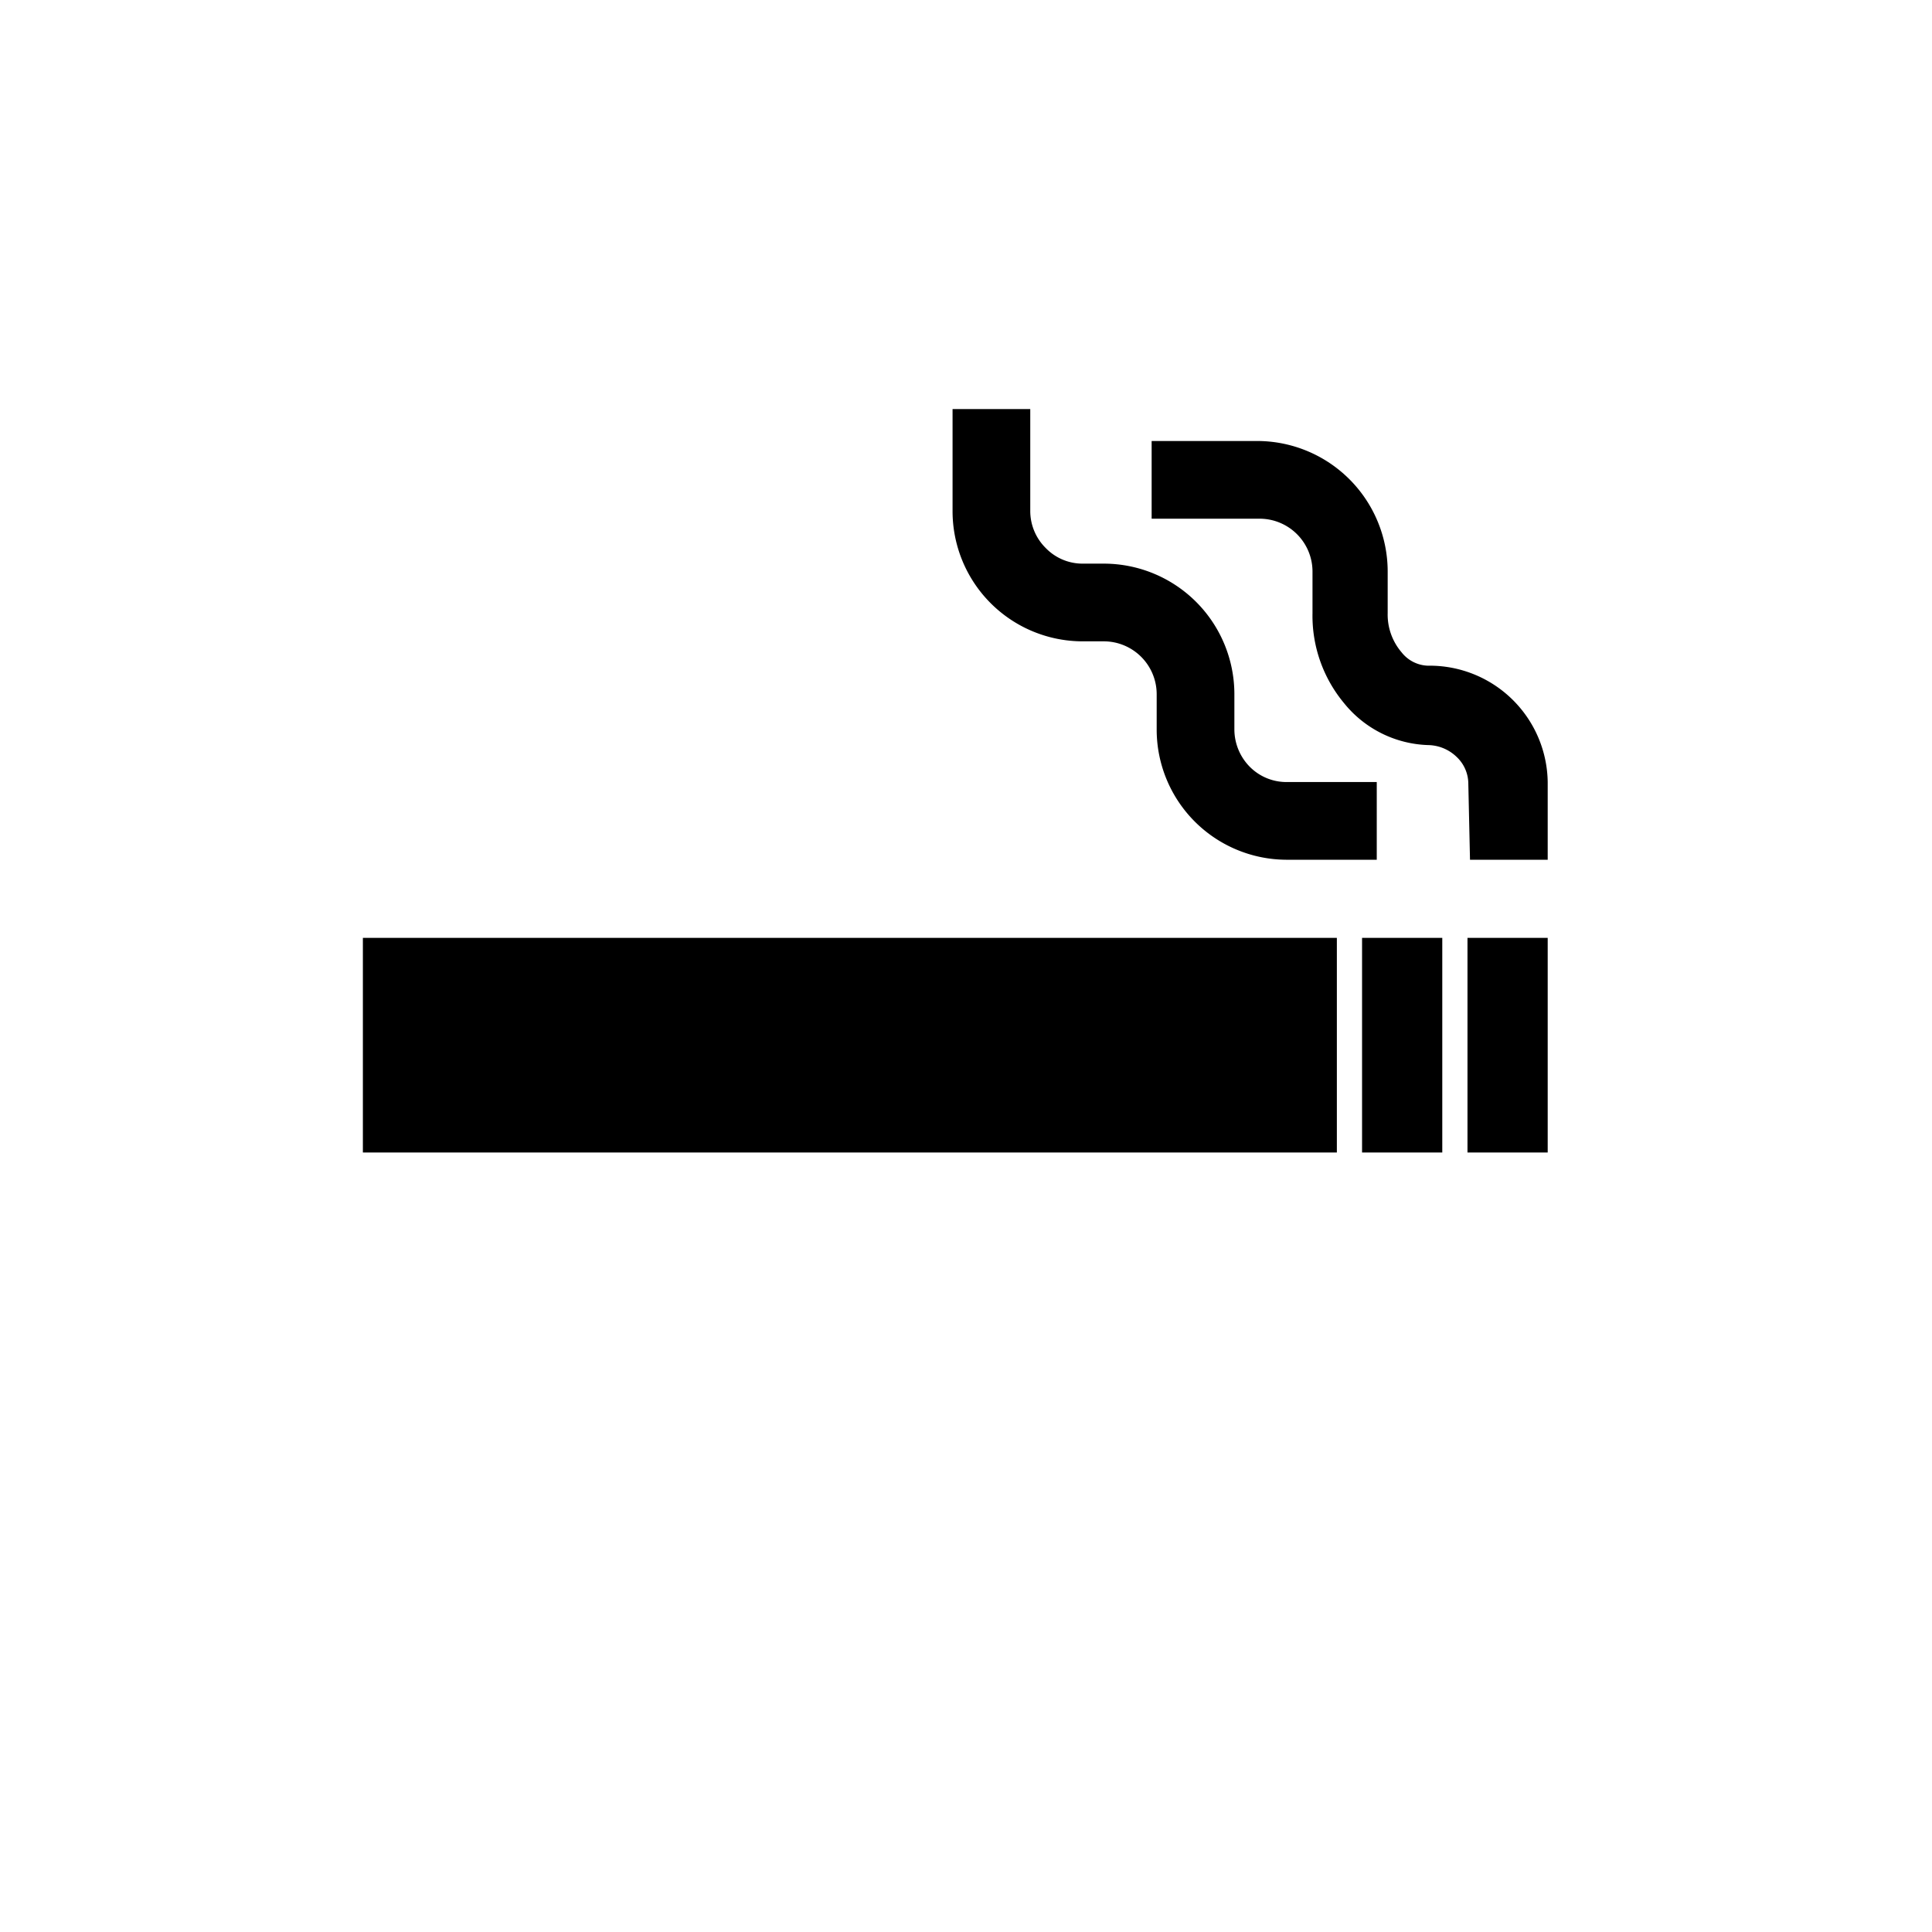 <svg xmlns="http://www.w3.org/2000/svg" viewBox="0 0 46 46"><defs></defs><title>icon-smoking</title><g id="レイヤー_2" data-name="レイヤー 2"><path d="M8.64,27.44H31.83V22.33H8.64Zm23.79,0h1.91V22.33H32.43Zm2.51-5.11v5.11h1.91V22.33Zm-9.16-7.06h.51a1.26,1.26,0,0,1,1.25,1.25v.85a3.1,3.1,0,0,0,3.08,3.1h2.16V18.62H30.62a1.23,1.23,0,0,1-.87-.37,1.27,1.27,0,0,1-.36-.88v-.85a3.11,3.11,0,0,0-3.1-3.1h-.51a1.22,1.22,0,0,1-.88-.37,1.24,1.24,0,0,1-.37-.88V9.74H22.68v2.43A3.1,3.1,0,0,0,25.78,15.27ZM35,20.47h1.85V18.62A2.81,2.81,0,0,0,34,15.85a.83.83,0,0,1-.63-.32,1.38,1.38,0,0,1-.33-.93v-1a3.11,3.11,0,0,0-3.1-3.1H27.42v1.85H30a1.26,1.26,0,0,1,1.25,1.25v1A3.25,3.25,0,0,0,32,16.74a2.68,2.68,0,0,0,2,1,1,1,0,0,1,.68.28.88.88,0,0,1,.28.64Z"/></g></svg>